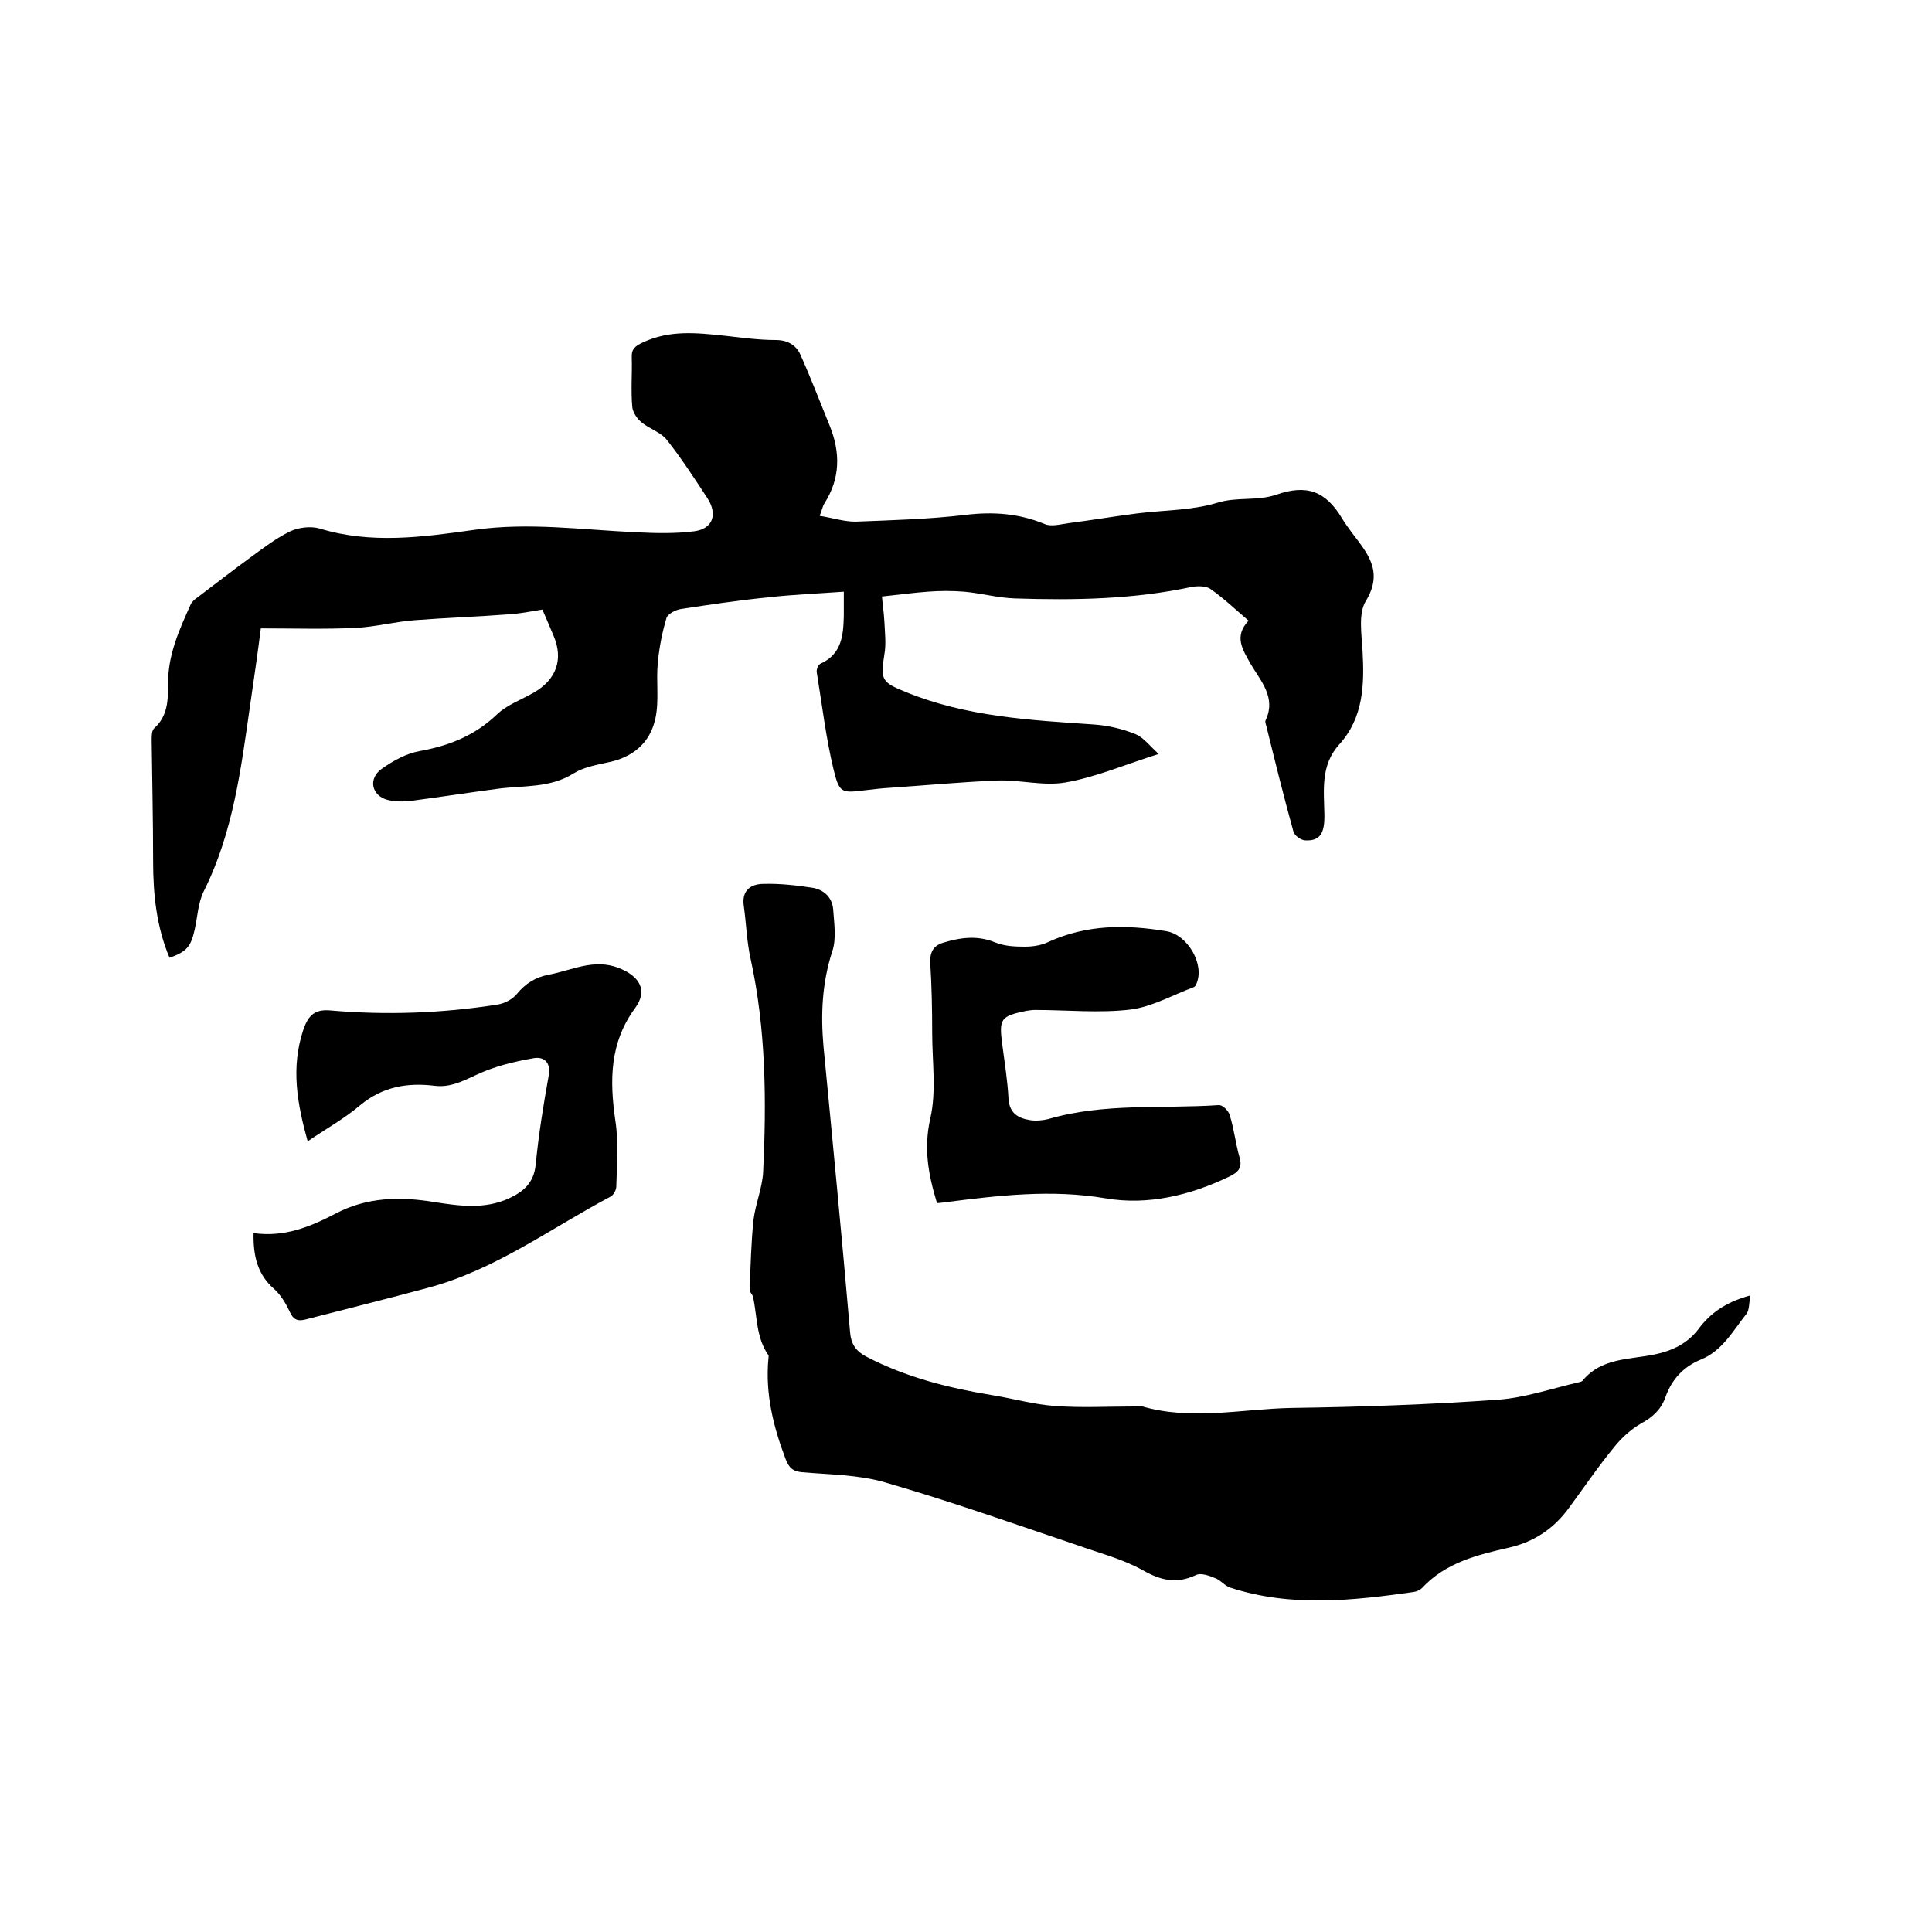 <svg enable-background="new 0 0 400 400" viewBox="0 0 400 400" xmlns="http://www.w3.org/2000/svg"><path d="m258.5 128.5c-2.7-2.3-5.1-4.6-7.8-6.5-.9-.7-2.6-.7-3.9-.5-12.1 2.6-24.4 2.8-36.6 2.4-3.6-.1-7.1-1.1-10.6-1.4-2.5-.2-5-.2-7.5 0-2.9.2-5.7.6-9.5 1 .1 1.3.4 3.3.5 5.2.1 2.3.4 4.6 0 6.8-.9 5.4-.4 5.8 4.5 7.8 12.5 5.1 25.7 5.8 38.9 6.7 2.9.2 5.9.9 8.6 2 1.7.7 3 2.5 4.8 4.1-7 2.2-13 4.8-19.3 5.9-4.6.8-9.5-.6-14.2-.4-7.4.3-14.7 1-22.1 1.5-1.7.1-3.4.3-5.1.5-4.9.6-5.4.7-6.6-4.2-1.6-6.6-2.4-13.5-3.5-20.2-.1-.6.3-1.6.8-1.8 4.4-2 4.7-5.9 4.8-9.9 0-1.4 0-2.7 0-5-5.5.4-10.7.6-15.9 1.2-6 .6-12 1.5-17.9 2.4-1.1.2-2.6 1-2.9 1.8-.9 3-1.5 6.1-1.8 9.2-.4 3.9.3 7.9-.5 11.6-1.1 5.2-4.8 8.2-10.1 9.2-2.3.5-4.9 1-6.8 2.2-4.9 3.1-10.4 2.5-15.7 3.2-6 .8-11.9 1.7-17.9 2.5-1.6.2-3.4.2-5-.2-3.3-.9-4-4.4-1.2-6.4 2.4-1.7 5.1-3.2 7.9-3.7 6.1-1.1 11.4-3.2 16-7.6 2.1-2 5-3 7.6-4.5 4.7-2.7 6.2-6.9 4.1-11.8-.7-1.7-1.5-3.5-2.3-5.4-2.5.4-4.9.9-7.2 1-6.4.5-12.8.7-19.2 1.2-4.1.3-8.2 1.4-12.3 1.6-6.4.3-12.8.1-19.6.1-.6 4.8-1.4 10.3-2.2 15.8-1.9 13.2-3.5 26.4-9.6 38.6-1.2 2.4-1.3 5.3-1.9 8-.8 3.5-1.6 4.5-5.2 5.8-2.7-6.4-3.4-13.1-3.4-20 0-8.4-.2-16.7-.3-25.1 0-.8 0-1.9.5-2.4 2.8-2.5 2.9-5.7 2.9-9.1-.1-6 2.3-11.3 4.7-16.6.3-.6.9-1.1 1.5-1.5 3.7-2.8 7.3-5.6 11-8.3 2.6-1.9 5.2-3.9 8.1-5.3 1.7-.8 4.2-1.1 6-.6 10.7 3.3 21.4 1.8 32.1.3 11.3-1.6 22.4 0 33.5.5 4 .2 8.1.3 12-.2s4.9-3.5 2.8-6.8c-2.7-4.1-5.4-8.3-8.5-12.2-1.2-1.5-3.5-2.2-5.1-3.5-1-.8-1.9-2.1-2-3.3-.3-3.4 0-6.8-.1-10.2-.1-1.8.8-2.4 2.3-3.1 5.5-2.6 11.1-2 16.8-1.4 3.6.4 7.2.9 10.7.9 2.4 0 4.2 1 5.1 3 2.2 4.9 4.1 9.9 6.1 14.8 2.2 5.5 2.2 10.8-1.1 16-.4.6-.5 1.4-1 2.6 2.6.4 5 1.2 7.4 1.2 7.6-.3 15.2-.5 22.8-1.4 5.7-.7 11.1-.3 16.4 1.9 1.4.6 3.4 0 5-.2 4.7-.6 9.4-1.4 14.1-2 5.6-.7 11.3-.6 16.6-2.2 4.1-1.3 8.3-.3 12.3-1.7 6.1-2.1 10.1-.9 13.6 5 .6 1 1.3 1.9 2 2.9 3.2 4.2 6.6 8 2.9 14.1-1.6 2.6-.9 6.8-.7 10.3.4 7 .2 13.9-4.8 19.4-3.9 4.3-3.2 9.4-3.1 14.4.1 4.1-.9 5.6-3.9 5.5-.9 0-2.3-1-2.5-1.8-2-7.2-3.8-14.5-5.6-21.8-.1-.4-.3-.9-.2-1.2 2.3-4.8-1-8.2-3.1-11.8-1.6-2.9-3.5-5.6-.4-8.9z"/><path d="m362.4 268.2c-.3 1.6-.2 3-.8 3.8-2.8 3.5-5 7.7-9.5 9.5-3.6 1.5-6 4.1-7.3 7.8-.9 2.5-2.6 4.1-5 5.4-2.1 1.2-4.1 3-5.6 4.9-3.3 4-6.2 8.3-9.3 12.5-3.1 4.3-7.2 7.1-12.4 8.3-6.6 1.5-13.2 3.1-18.1 8.4-.4.4-1.1.7-1.7.8-12.7 1.8-25.4 3.2-38-.9-1.2-.4-2-1.6-3.2-2-1.2-.5-2.9-1.1-3.9-.6-4 1.9-7.3 1.1-11-1-4.1-2.3-8.8-3.5-13.3-5.1-13.3-4.5-26.6-9.2-40.1-13.1-5.5-1.6-11.5-1.6-17.2-2.1-1.9-.2-2.6-.9-3.3-2.6-2.6-6.8-4.3-13.7-3.6-21 0-.2.1-.5 0-.6-2.6-3.7-2.3-8.1-3.2-12.1-.1-.5-.7-1-.7-1.4.2-4.8.3-9.7.8-14.5.4-3.3 1.8-6.6 2-9.9.7-14.8.6-29.6-2.6-44.2-.8-3.6-.9-7.3-1.4-10.9-.5-3.2 1.4-4.6 4.1-4.6 3.4-.1 6.8.3 10.1.8 2.4.4 4.1 2 4.3 4.5.2 2.9.7 6.1-.2 8.7-2.1 6.5-2.4 13-1.8 19.7 1.9 19.7 3.8 39.4 5.5 59.1.2 2.6 1.3 4 3.4 5.1 8.1 4.2 16.7 6.4 25.7 7.9 4.5.7 8.9 2 13.4 2.3 5.4.4 10.8.1 16.1.1.5 0 1.1-.2 1.6-.1 10.4 3.1 20.8.6 31.2.4 14.3-.2 28.5-.7 42.7-1.7 5.6-.4 11.1-2.3 16.7-3.6.3-.1.7-.1.9-.4 3.8-4.6 9.4-4.3 14.5-5.3 4.1-.8 7.4-2.4 9.8-5.8 2.7-3.4 6-5.3 10.4-6.5z"/><path d="m52.5 255.3c6.4.9 11.7-1.3 16.9-4 6.6-3.5 13.5-3.6 20.7-2.4 5.1.8 10.3 1.5 15.3-.8 3-1.4 5.1-3.2 5.5-6.9.6-6.2 1.6-12.4 2.7-18.5.5-2.9-1.1-4-3.2-3.6-4 .7-8.1 1.7-11.7 3.4-2.8 1.3-5.5 2.7-8.7 2.3-5.7-.7-10.8.2-15.4 4-3.3 2.8-7.1 4.9-10.9 7.5-2.2-7.9-3.5-15.3-.9-23.1 1-2.9 2.3-4.3 5.6-4 11.5 1 23 .6 34.5-1.2 1.5-.2 3.2-1.1 4.1-2.2 1.8-2.2 3.9-3.5 6.6-4 4.8-.9 9.3-3.4 14.5-1.4 4.3 1.7 6.1 4.6 3.4 8.3-5.3 7.2-5.3 15-4.1 23.3.7 4.5.3 9.1.2 13.6 0 .8-.6 1.9-1.3 2.2-12.4 6.6-23.8 15.1-37.6 18.8-8.5 2.3-17 4.4-25.5 6.6-1.6.4-2.5 0-3.2-1.6-.8-1.7-1.8-3.4-3.2-4.7-3.5-3-4.4-6.9-4.3-11.6z"/><path d="m194 249.1c-1.8-5.9-2.8-11.3-1.4-17.5 1.3-5.6.4-11.8.4-17.7 0-4.9-.1-9.7-.4-14.6-.1-2.2.7-3.5 2.6-4.1 3.6-1.1 7.1-1.6 10.8-.1 1.9.8 4.1.9 6.2.9 1.7 0 3.5-.3 4.9-1 7.9-3.6 16-3.6 24.4-2.2 4.3.7 8 6.8 6.2 10.9-.1.3-.3.6-.6.7-4.3 1.6-8.5 4-12.9 4.6-6.6.8-13.3.1-19.9.1-.6 0-1.3.1-1.9.2-5.2 1.1-5.6 1.6-4.9 6.9.5 3.8 1.1 7.5 1.3 11.3.2 3 2 4 4.4 4.4 1.2.2 2.6.1 3.8-.2 11.6-3.4 23.5-2.1 35.3-2.9.8-.1 2.1 1.2 2.3 2.1.9 2.8 1.2 5.8 2 8.6.7 2.2-.2 3.2-2.1 4.1-8.1 3.9-16.9 6-25.6 4.5-11.2-1.9-22.1-.6-33.1.8-.5.1-1 .1-1.8.2z"/></svg>